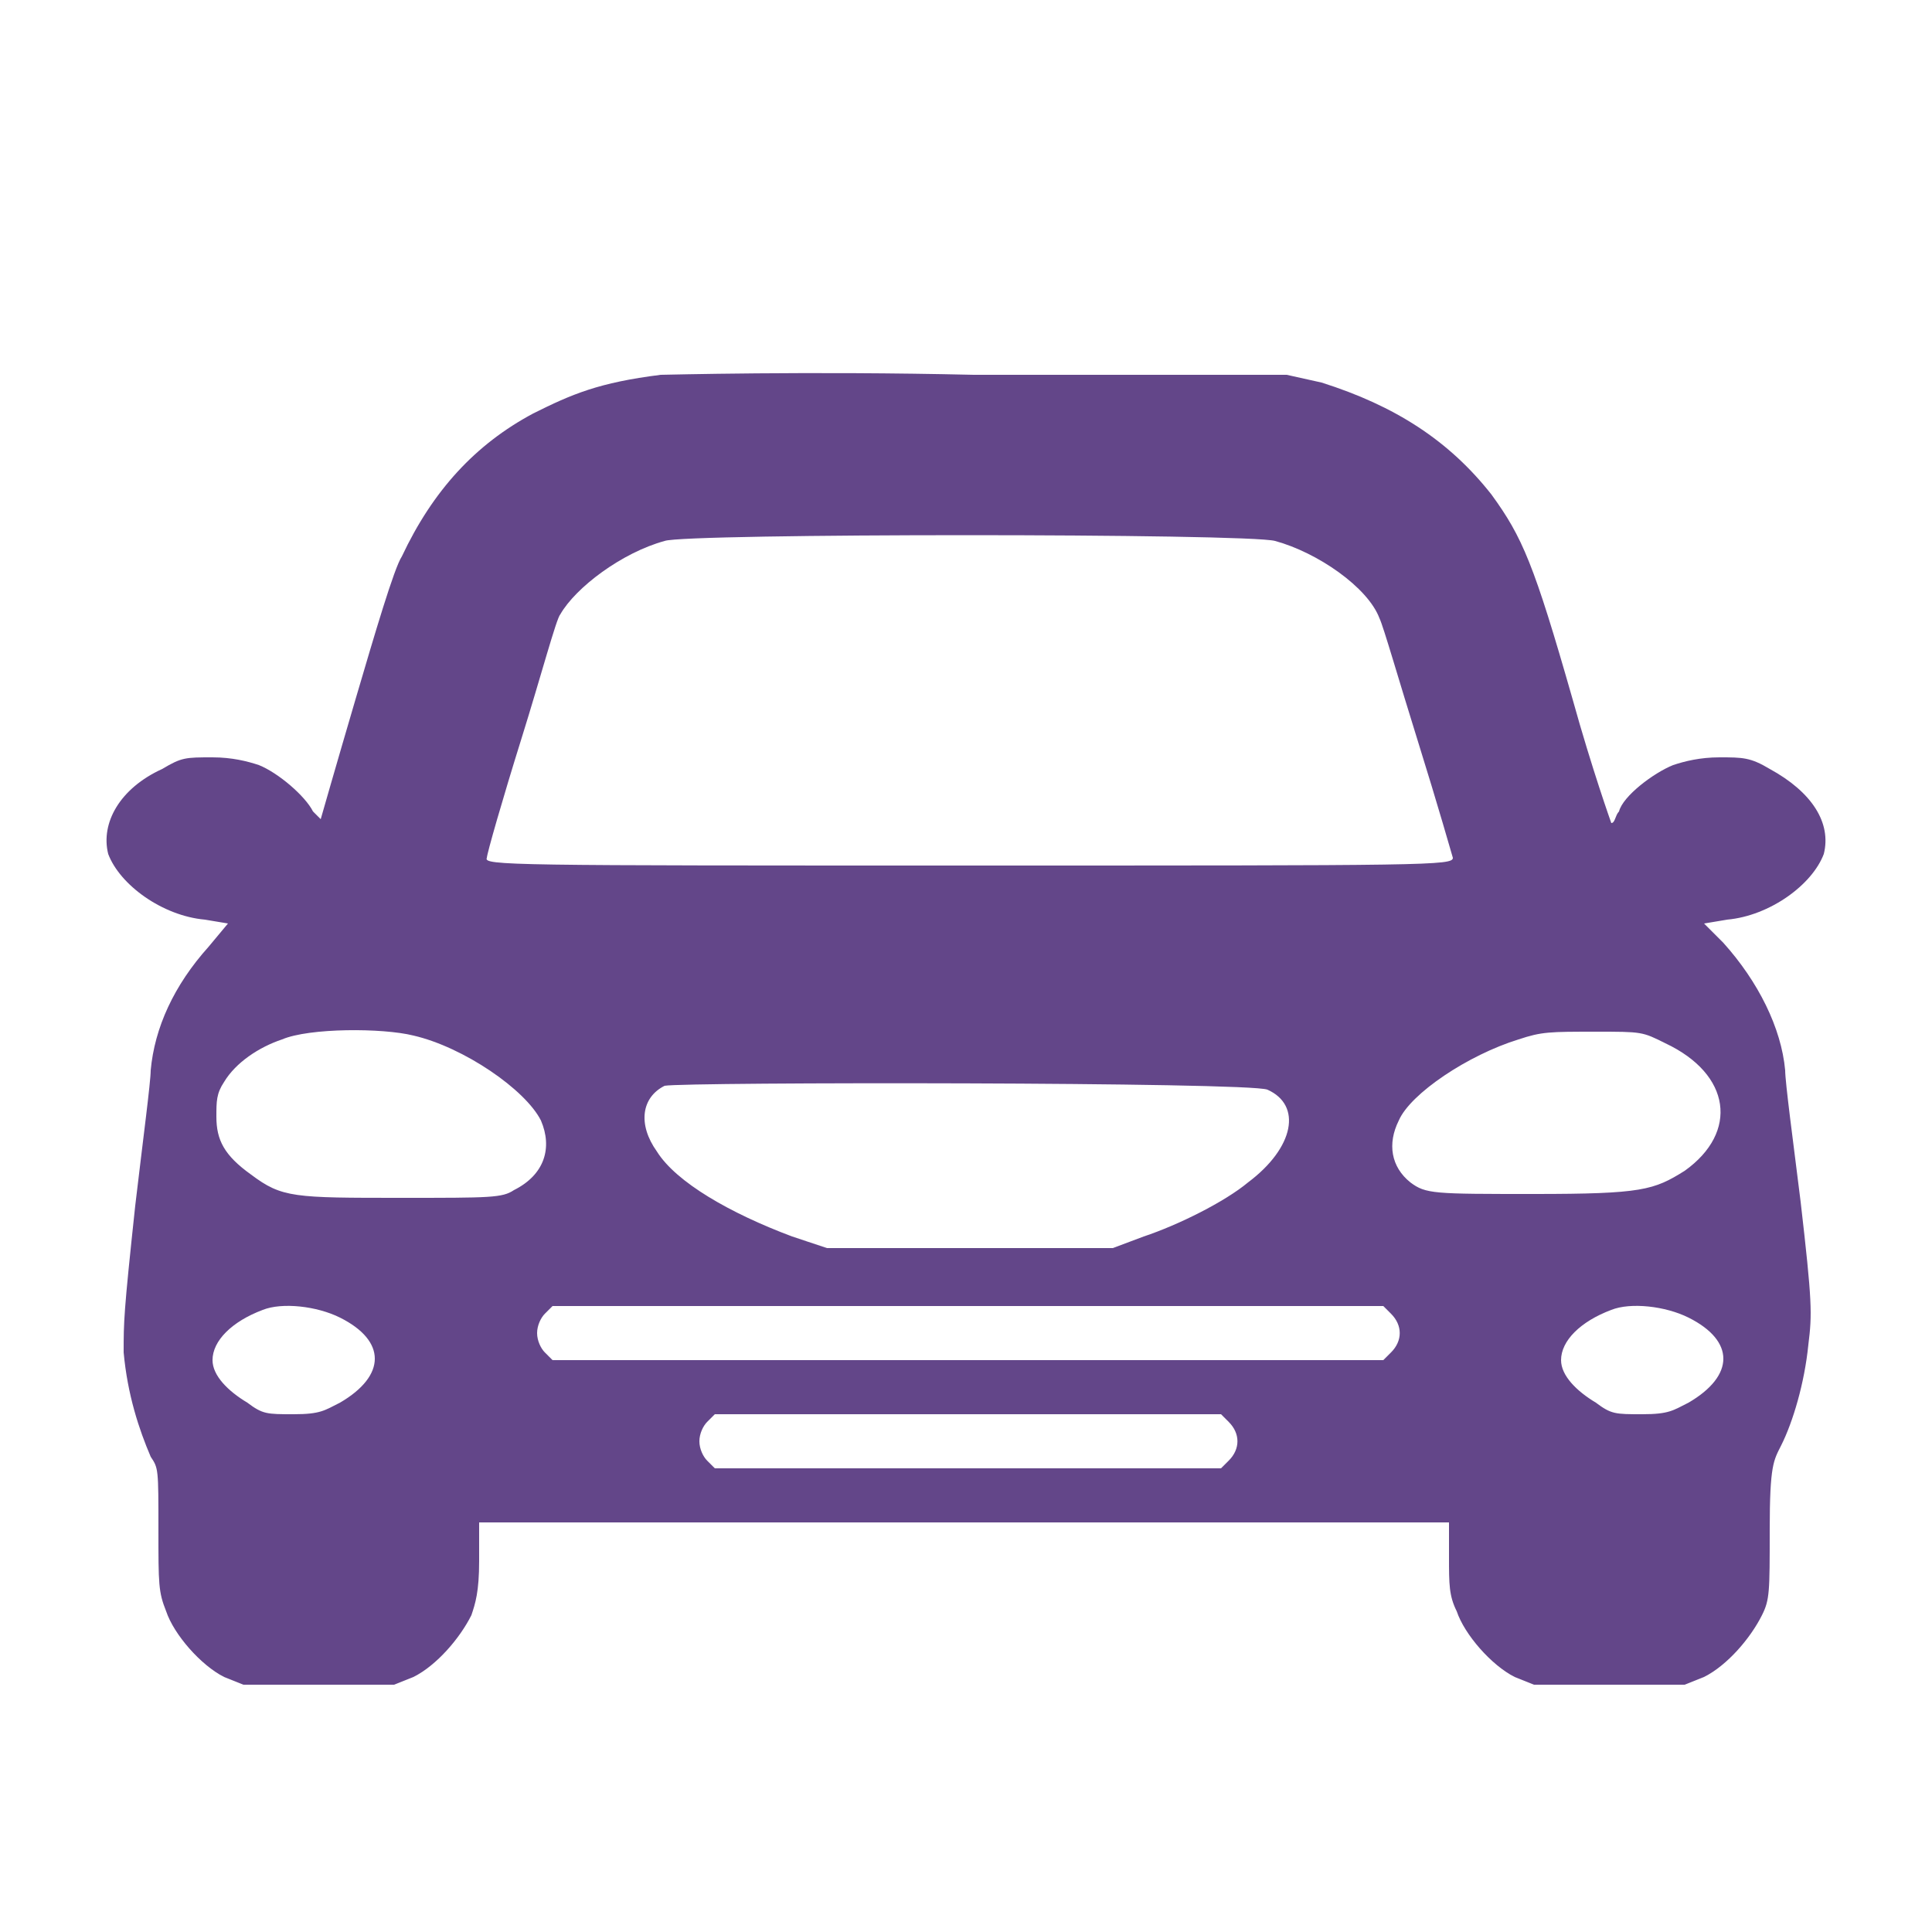 <svg xmlns="http://www.w3.org/2000/svg" xmlns:xlink="http://www.w3.org/1999/xlink" id="Ebene_1" x="0px" y="0px" viewBox="0 0 50 50" style="enable-background:new 0 0 50 50;" xml:space="preserve"><style type="text/css">	.st0{fill:#634689;}</style><g>	<path class="st0" d="M17.1,9.7c-1.6,0.2-2.3,0.5-3.3,1c-1.5,0.8-2.6,2-3.4,3.7c-0.2,0.3-0.7,2-1.2,3.7c-0.5,1.7-0.9,3.1-0.9,3.1  c0,0-0.1-0.1-0.2-0.2c-0.2-0.4-0.9-1-1.4-1.2c-0.3-0.1-0.7-0.2-1.2-0.2c-0.7,0-0.8,0-1.3,0.3c-1.1,0.5-1.6,1.4-1.4,2.2  c0.3,0.8,1.4,1.6,2.5,1.7l0.6,0.1l-0.5,0.6c-0.9,1-1.4,2.1-1.5,3.2c0,0.3-0.2,1.8-0.4,3.5c-0.3,2.8-0.3,3-0.3,3.8  c0.1,1.1,0.4,2,0.7,2.7C4.1,38,4.1,38,4.1,39.6c0,1.4,0,1.6,0.2,2.1c0.2,0.6,0.9,1.4,1.5,1.7l0.5,0.2h3.9l0.5-0.2  c0.6-0.3,1.2-1,1.5-1.6c0.1-0.3,0.2-0.6,0.2-1.4l0-1h25.1v0.9c0,0.7,0,1,0.2,1.4c0.2,0.6,0.9,1.4,1.5,1.7l0.5,0.2h3.9l0.5-0.2  c0.6-0.3,1.2-1,1.5-1.6c0.2-0.4,0.2-0.6,0.2-2.2c0-1.7,0.1-1.8,0.3-2.2c0.3-0.6,0.6-1.6,0.7-2.6c0.1-0.8,0.1-1.1-0.2-3.7  c-0.2-1.6-0.4-3.1-0.4-3.4c-0.1-1.1-0.7-2.3-1.6-3.3l-0.5-0.5l0.6-0.1c1.1-0.1,2.2-0.9,2.5-1.7c0.2-0.8-0.3-1.6-1.4-2.2  c-0.5-0.3-0.7-0.3-1.3-0.3c-0.5,0-0.9,0.1-1.2,0.2c-0.5,0.2-1.3,0.8-1.4,1.2c-0.1,0.1-0.1,0.3-0.2,0.3c0,0-0.5-1.4-1-3.2  c-1-3.5-1.3-4.2-2.1-5.3c-1.1-1.4-2.5-2.3-4.4-2.9l-0.9-0.2l-8.1,0C20.9,9.6,17.2,9.7,17.1,9.7z M33,14c1.1,0.3,2.4,1.2,2.7,2  c0.1,0.2,0.5,1.6,1,3.2c0.5,1.6,0.9,3,0.9,3c0,0.2-0.6,0.2-12.5,0.2s-12.6,0-12.5-0.2c0-0.1,0.4-1.5,0.9-3.1c0.5-1.6,0.9-3.1,1-3.2  c0.4-0.7,1.6-1.6,2.7-1.9C17.7,13.8,32.3,13.8,33,14z M10.7,26.8c1.3,0.3,2.9,1.4,3.3,2.2c0.3,0.7,0.1,1.4-0.7,1.8  c-0.3,0.2-0.6,0.2-2.9,0.2c-2.8,0-3.1,0-3.9-0.6c-0.7-0.5-0.9-0.9-0.9-1.5c0-0.4,0-0.6,0.2-0.9c0.3-0.5,0.9-0.9,1.5-1.1  C8,26.6,9.9,26.6,10.7,26.8z M43.1,27c1.7,0.8,1.9,2.3,0.5,3.3c-0.8,0.5-1.1,0.6-3.9,0.6c-2.6,0-2.8,0-3.2-0.3  c-0.5-0.4-0.6-1-0.3-1.6c0.3-0.7,1.8-1.7,3.1-2.1c0.6-0.2,0.8-0.2,2-0.2C42.5,26.7,42.5,26.7,43.1,27z M32.8,28.2  c0.9,0.4,0.7,1.5-0.5,2.4c-0.6,0.5-1.8,1.1-2.7,1.4l-0.8,0.3h-7.4L20.5,32c-1.6-0.6-3-1.4-3.5-2.2c-0.5-0.7-0.4-1.4,0.2-1.7  C17.7,28,32.3,28,32.8,28.2z M8.8,34.1c1.2,0.6,1.2,1.5,0,2.2c-0.4,0.2-0.5,0.3-1.2,0.3c-0.7,0-0.8,0-1.2-0.3  c-0.5-0.3-0.9-0.7-0.9-1.1c0-0.5,0.5-1,1.3-1.3C7.3,33.7,8.2,33.8,8.8,34.1z M36,34c0.3,0.3,0.3,0.7,0,1l-0.2,0.2H14.3l-0.2-0.2  c-0.1-0.1-0.2-0.3-0.2-0.5c0-0.2,0.1-0.4,0.2-0.5l0.2-0.2h21.5L36,34z M43.7,34.1c1.2,0.6,1.2,1.5,0,2.2c-0.4,0.2-0.5,0.3-1.2,0.3  s-0.8,0-1.2-0.3c-0.5-0.3-0.9-0.7-0.9-1.1c0-0.5,0.5-1,1.3-1.3C42.2,33.7,43.1,33.8,43.7,34.1z M31.8,36.8c0.3,0.3,0.3,0.7,0,1  L31.6,38H18.5l-0.2-0.2c-0.1-0.1-0.2-0.3-0.2-0.5c0-0.2,0.1-0.4,0.2-0.5l0.2-0.2h13.1L31.8,36.8z"></path></g></svg>